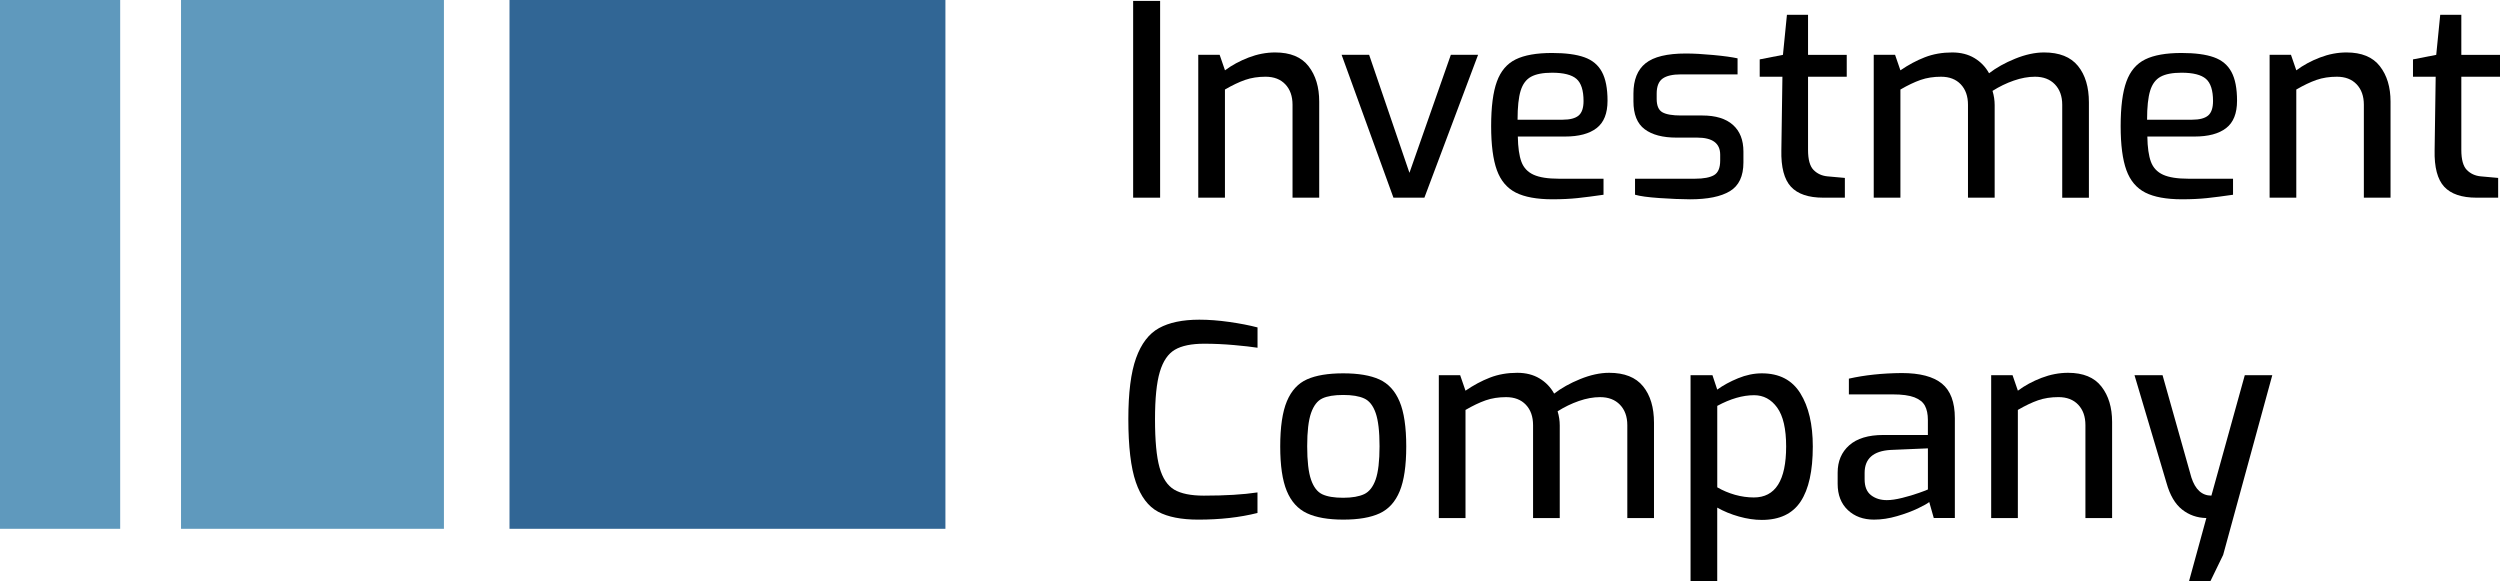 <?xml version="1.0" encoding="utf-8"?>
<!-- Generator: Adobe Illustrator 16.0.0, SVG Export Plug-In . SVG Version: 6.00 Build 0)  -->
<!DOCTYPE svg PUBLIC "-//W3C//DTD SVG 1.1//EN" "http://www.w3.org/Graphics/SVG/1.1/DTD/svg11.dtd">
<svg version="1.1" id="Ebene_1" xmlns="http://www.w3.org/2000/svg" xmlns:xlink="http://www.w3.org/1999/xlink" x="0px" y="0px"
	 width="104.009px" height="24.184px" viewBox="0 0 104.009 24.184" enable-background="new 0 0 104.009 24.184"
	 xml:space="preserve">
<rect fill="#5F99BD" width="5" height="22"/>
<rect x="7.531" fill="#5F99BD" width="10.938" height="22"/>
<rect x="21.197" fill="#316695" width="18.136" height="22"/>
<g>
	<path d="M47.143,0.038h1.122v8.186h-1.122V0.038z"/>
	<path d="M49.853,2.281h0.889l0.222,0.645c0.289-0.215,0.617-0.393,0.983-0.533s0.734-0.211,1.105-0.211
		c0.629,0,1.092,0.19,1.388,0.572c0.297,0.381,0.444,0.871,0.444,1.472v3.998h-1.11V4.358c0-0.355-0.1-0.639-0.3-0.85
		S53,3.192,52.651,3.192c-0.311,0-0.594,0.044-0.85,0.133c-0.255,0.089-0.535,0.223-0.839,0.4v4.498h-1.11V2.281z"/>
	<path d="M55.816,2.281h1.145l1.677,4.909l1.722-4.909h1.133L59.26,8.224h-1.288L55.816,2.281z"/>
	<path d="M63.064,8.013c-0.366-0.186-0.629-0.496-0.788-0.933c-0.159-0.438-0.239-1.048-0.239-1.833c0-0.8,0.08-1.418,0.239-1.854
		c0.159-0.438,0.42-0.744,0.783-0.922c0.362-0.178,0.866-0.267,1.511-0.267c0.562,0,1.011,0.059,1.344,0.178
		c0.333,0.118,0.577,0.321,0.732,0.61c0.156,0.289,0.233,0.688,0.233,1.199c0,0.526-0.151,0.905-0.455,1.139s-0.74,0.35-1.311,0.35
		h-1.966c0.007,0.452,0.057,0.802,0.149,1.05s0.262,0.428,0.506,0.539s0.596,0.166,1.055,0.166h1.855v0.667
		c-0.407,0.06-0.767,0.105-1.078,0.139c-0.311,0.033-0.662,0.05-1.055,0.05C63.937,8.29,63.432,8.198,63.064,8.013z M65.014,4.98
		c0.304,0,0.524-0.058,0.661-0.172c0.137-0.115,0.206-0.316,0.206-0.605c0-0.444-0.099-0.752-0.295-0.922s-0.535-0.256-1.016-0.256
		c-0.378,0-0.669,0.056-0.872,0.167c-0.204,0.111-0.349,0.306-0.434,0.583s-0.128,0.68-0.128,1.205H65.014z"/>
	<path d="M69.04,8.24c-0.478-0.033-0.816-0.079-1.017-0.139V7.435h2.499c0.355,0,0.618-0.05,0.789-0.149
		c0.17-0.1,0.255-0.302,0.255-0.605V6.436c0-0.474-0.318-0.711-0.955-0.711h-0.866c-0.57,0-1.011-0.116-1.322-0.35
		c-0.311-0.233-0.466-0.62-0.466-1.161V3.892c0-0.569,0.168-0.99,0.505-1.26c0.337-0.271,0.895-0.406,1.672-0.406
		c0.326,0,0.707,0.021,1.144,0.062c0.438,0.041,0.774,0.087,1.011,0.139v0.667h-2.354c-0.348,0-0.604,0.059-0.767,0.177
		c-0.162,0.119-0.244,0.326-0.244,0.622v0.223c0,0.281,0.08,0.467,0.239,0.556s0.416,0.133,0.771,0.133h0.889
		c0.556,0,0.979,0.13,1.271,0.389c0.293,0.26,0.439,0.63,0.439,1.11v0.456c0,0.57-0.188,0.968-0.562,1.193
		c-0.374,0.227-0.927,0.339-1.66,0.339C69.941,8.29,69.518,8.273,69.04,8.24z"/>
	<path d="M74.51,7.769c-0.281-0.304-0.415-0.812-0.399-1.521l0.044-3.055H73.21V2.471l0.967-0.189l0.166-1.666h0.878v1.666h1.61
		v0.911h-1.61v3.043c0,0.4,0.076,0.678,0.228,0.833s0.343,0.244,0.572,0.267l0.732,0.066v0.822h-0.899
		C75.239,8.224,74.791,8.072,74.51,7.769z"/>
	<path d="M77.953,2.281h0.889l0.222,0.645c0.334-0.229,0.673-0.411,1.017-0.544c0.345-0.134,0.724-0.2,1.139-0.2
		c0.355,0,0.662,0.078,0.922,0.233c0.259,0.155,0.463,0.366,0.61,0.633c0.297-0.229,0.657-0.432,1.083-0.605
		s0.828-0.261,1.205-0.261c0.637,0,1.107,0.187,1.411,0.561s0.455,0.88,0.455,1.517v3.965h-1.11V4.358
		c0-0.355-0.103-0.639-0.306-0.85c-0.204-0.211-0.479-0.316-0.827-0.316c-0.282,0-0.576,0.054-0.884,0.161
		c-0.307,0.107-0.602,0.25-0.883,0.428c0.06,0.199,0.089,0.396,0.089,0.588v3.854h-1.11V4.358c0-0.355-0.1-0.639-0.3-0.85
		s-0.474-0.316-0.822-0.316c-0.311,0-0.594,0.044-0.85,0.133c-0.255,0.089-0.535,0.223-0.839,0.4v4.498h-1.11V2.281z"/>
	<path d="M89.254,8.013c-0.366-0.186-0.629-0.496-0.788-0.933c-0.159-0.438-0.239-1.048-0.239-1.833c0-0.8,0.08-1.418,0.239-1.854
		c0.159-0.438,0.42-0.744,0.783-0.922c0.362-0.178,0.866-0.267,1.511-0.267c0.562,0,1.011,0.059,1.344,0.178
		c0.333,0.118,0.577,0.321,0.732,0.61c0.156,0.289,0.233,0.688,0.233,1.199c0,0.526-0.151,0.905-0.455,1.139s-0.74,0.35-1.311,0.35
		h-1.966c0.007,0.452,0.057,0.802,0.149,1.05s0.262,0.428,0.506,0.539s0.596,0.166,1.055,0.166h1.855v0.667
		c-0.407,0.06-0.767,0.105-1.078,0.139c-0.311,0.033-0.662,0.05-1.055,0.05C90.126,8.29,89.621,8.198,89.254,8.013z M91.203,4.98
		c0.304,0,0.524-0.058,0.661-0.172c0.137-0.115,0.206-0.316,0.206-0.605c0-0.444-0.099-0.752-0.295-0.922S91.24,3.025,90.76,3.025
		c-0.378,0-0.669,0.056-0.872,0.167c-0.204,0.111-0.349,0.306-0.434,0.583s-0.128,0.68-0.128,1.205H91.203z"/>
	<path d="M94.424,2.281h0.889l0.222,0.645c0.289-0.215,0.617-0.393,0.983-0.533s0.734-0.211,1.105-0.211
		c0.629,0,1.092,0.19,1.388,0.572c0.297,0.381,0.444,0.871,0.444,1.472v3.998h-1.11V4.358c0-0.355-0.1-0.639-0.3-0.85
		s-0.474-0.316-0.822-0.316c-0.311,0-0.594,0.044-0.85,0.133c-0.255,0.089-0.535,0.223-0.839,0.4v4.498h-1.11V2.281z"/>
	<path d="M101.688,7.769c-0.281-0.304-0.415-0.812-0.399-1.521l0.044-3.055h-0.944V2.471l0.967-0.189l0.166-1.666h0.878v1.666h1.61
		v0.911h-1.61v3.043c0,0.4,0.076,0.678,0.228,0.833s0.343,0.244,0.572,0.267l0.732,0.066v0.822h-0.899
		C102.417,8.224,101.969,8.072,101.688,7.769z"/>
	<path d="M48.182,21.291c-0.411-0.219-0.721-0.63-0.928-1.233s-0.311-1.479-0.311-2.627c0-1.088,0.106-1.932,0.321-2.532
		c0.215-0.6,0.533-1.016,0.955-1.249c0.423-0.233,0.981-0.35,1.678-0.35c0.385,0,0.8,0.031,1.244,0.094
		c0.444,0.063,0.836,0.139,1.177,0.228v0.845c-0.237-0.037-0.562-0.074-0.978-0.111c-0.414-0.037-0.829-0.056-1.243-0.056
		c-0.526,0-0.932,0.083-1.217,0.25s-0.494,0.474-0.627,0.922c-0.134,0.448-0.2,1.105-0.2,1.972c0,0.889,0.062,1.557,0.188,2.005
		s0.33,0.755,0.611,0.922c0.281,0.166,0.692,0.25,1.232,0.25c0.896,0,1.641-0.045,2.232-0.134v0.855
		c-0.74,0.186-1.562,0.277-2.466,0.277C49.149,21.618,48.592,21.509,48.182,21.291z"/>
	<path d="M54.373,21.352c-0.378-0.178-0.657-0.486-0.839-0.927s-0.272-1.058-0.272-1.85c0-0.814,0.093-1.442,0.278-1.883
		c0.185-0.44,0.464-0.744,0.838-0.91c0.374-0.167,0.876-0.25,1.506-0.25c0.629,0,1.131,0.085,1.505,0.255
		c0.373,0.171,0.653,0.476,0.838,0.917c0.186,0.44,0.278,1.064,0.278,1.871c0,0.8-0.091,1.42-0.272,1.86s-0.459,0.748-0.833,0.922
		s-0.879,0.261-1.516,0.261C55.254,21.618,54.75,21.529,54.373,21.352z M56.755,20.558c0.211-0.1,0.37-0.304,0.478-0.61
		c0.107-0.308,0.161-0.769,0.161-1.383c0-0.615-0.054-1.076-0.161-1.383c-0.107-0.308-0.267-0.51-0.478-0.605
		c-0.211-0.097-0.501-0.145-0.871-0.145c-0.378,0-0.669,0.048-0.872,0.145c-0.204,0.096-0.359,0.298-0.467,0.605
		c-0.107,0.307-0.161,0.768-0.161,1.383c0,0.621,0.054,1.086,0.161,1.394s0.263,0.509,0.467,0.605
		c0.203,0.096,0.494,0.145,0.872,0.145C56.254,20.708,56.544,20.657,56.755,20.558z"/>
	<path d="M59.859,15.609h0.889l0.222,0.645c0.334-0.229,0.673-0.411,1.017-0.544c0.345-0.134,0.724-0.2,1.139-0.2
		c0.355,0,0.662,0.078,0.922,0.233c0.259,0.155,0.463,0.366,0.61,0.633c0.297-0.229,0.657-0.432,1.083-0.605
		s0.828-0.261,1.205-0.261c0.637,0,1.107,0.187,1.411,0.561s0.455,0.88,0.455,1.517v3.965h-1.11v-3.865
		c0-0.355-0.103-0.639-0.306-0.85c-0.204-0.211-0.479-0.316-0.827-0.316c-0.282,0-0.576,0.054-0.884,0.161
		c-0.307,0.107-0.602,0.25-0.883,0.428c0.06,0.199,0.089,0.396,0.089,0.588v3.854h-1.11v-3.865c0-0.355-0.1-0.639-0.3-0.85
		s-0.474-0.316-0.822-0.316c-0.311,0-0.594,0.044-0.85,0.133c-0.255,0.089-0.535,0.223-0.839,0.4v4.498h-1.11V15.609z"/>
	<path d="M70.333,15.609h0.911l0.199,0.6c0.245-0.178,0.533-0.335,0.867-0.472c0.333-0.137,0.662-0.205,0.988-0.205
		c0.726,0,1.261,0.277,1.604,0.833c0.345,0.555,0.517,1.292,0.517,2.21c0,1.015-0.168,1.777-0.505,2.288s-0.876,0.767-1.616,0.767
		c-0.304,0-0.62-0.047-0.95-0.14c-0.329-0.092-0.631-0.216-0.905-0.372v3.065h-1.11V15.609z M74.31,18.575
		c0-0.733-0.124-1.271-0.372-1.616c-0.248-0.344-0.568-0.517-0.961-0.517c-0.474,0-0.985,0.148-1.533,0.444v3.388
		c0.229,0.134,0.477,0.237,0.739,0.312c0.263,0.073,0.523,0.11,0.783,0.11C73.861,20.696,74.31,19.989,74.31,18.575z"/>
	<path d="M76.875,21.219c-0.281-0.267-0.422-0.63-0.422-1.089v-0.466c0-0.475,0.161-0.854,0.483-1.139s0.794-0.428,1.416-0.428
		h1.855v-0.622c0-0.244-0.041-0.442-0.123-0.595c-0.081-0.151-0.228-0.268-0.438-0.35c-0.211-0.081-0.513-0.122-0.905-0.122H76.92
		v-0.655c0.651-0.147,1.385-0.226,2.199-0.233c0.755,0,1.312,0.146,1.672,0.439c0.358,0.292,0.538,0.771,0.538,1.438v4.154h-0.877
		l-0.189-0.666c-0.066,0.059-0.224,0.147-0.472,0.267c-0.248,0.118-0.537,0.226-0.866,0.321c-0.33,0.097-0.649,0.145-0.961,0.145
		C77.52,21.618,77.157,21.485,76.875,21.219z M79.142,20.713c0.251-0.062,0.486-0.133,0.705-0.211
		c0.218-0.077,0.339-0.124,0.361-0.139v-1.71l-1.556,0.066c-0.718,0.044-1.077,0.362-1.077,0.955v0.267
		c0,0.304,0.089,0.523,0.267,0.661c0.178,0.137,0.396,0.205,0.655,0.205C78.675,20.808,78.89,20.776,79.142,20.713z"/>
	<path d="M82.84,15.609h0.889l0.222,0.645c0.289-0.215,0.617-0.393,0.983-0.533s0.734-0.211,1.105-0.211
		c0.629,0,1.092,0.19,1.388,0.572c0.297,0.381,0.444,0.871,0.444,1.472v3.998h-1.11v-3.865c0-0.355-0.1-0.639-0.3-0.85
		s-0.474-0.316-0.822-0.316c-0.311,0-0.594,0.044-0.85,0.133c-0.255,0.089-0.535,0.223-0.839,0.4v4.498h-1.11V15.609z"/>
	<path d="M91.792,21.552c-0.386-0.007-0.722-0.126-1.011-0.355s-0.504-0.596-0.645-1.1l-1.333-4.487h1.167l1.199,4.254
		c0.163,0.504,0.44,0.756,0.833,0.756l1.389-5.01h1.144l-2.044,7.476l-0.533,1.099H91.07L91.792,21.552z"/>
</g>
</svg>
